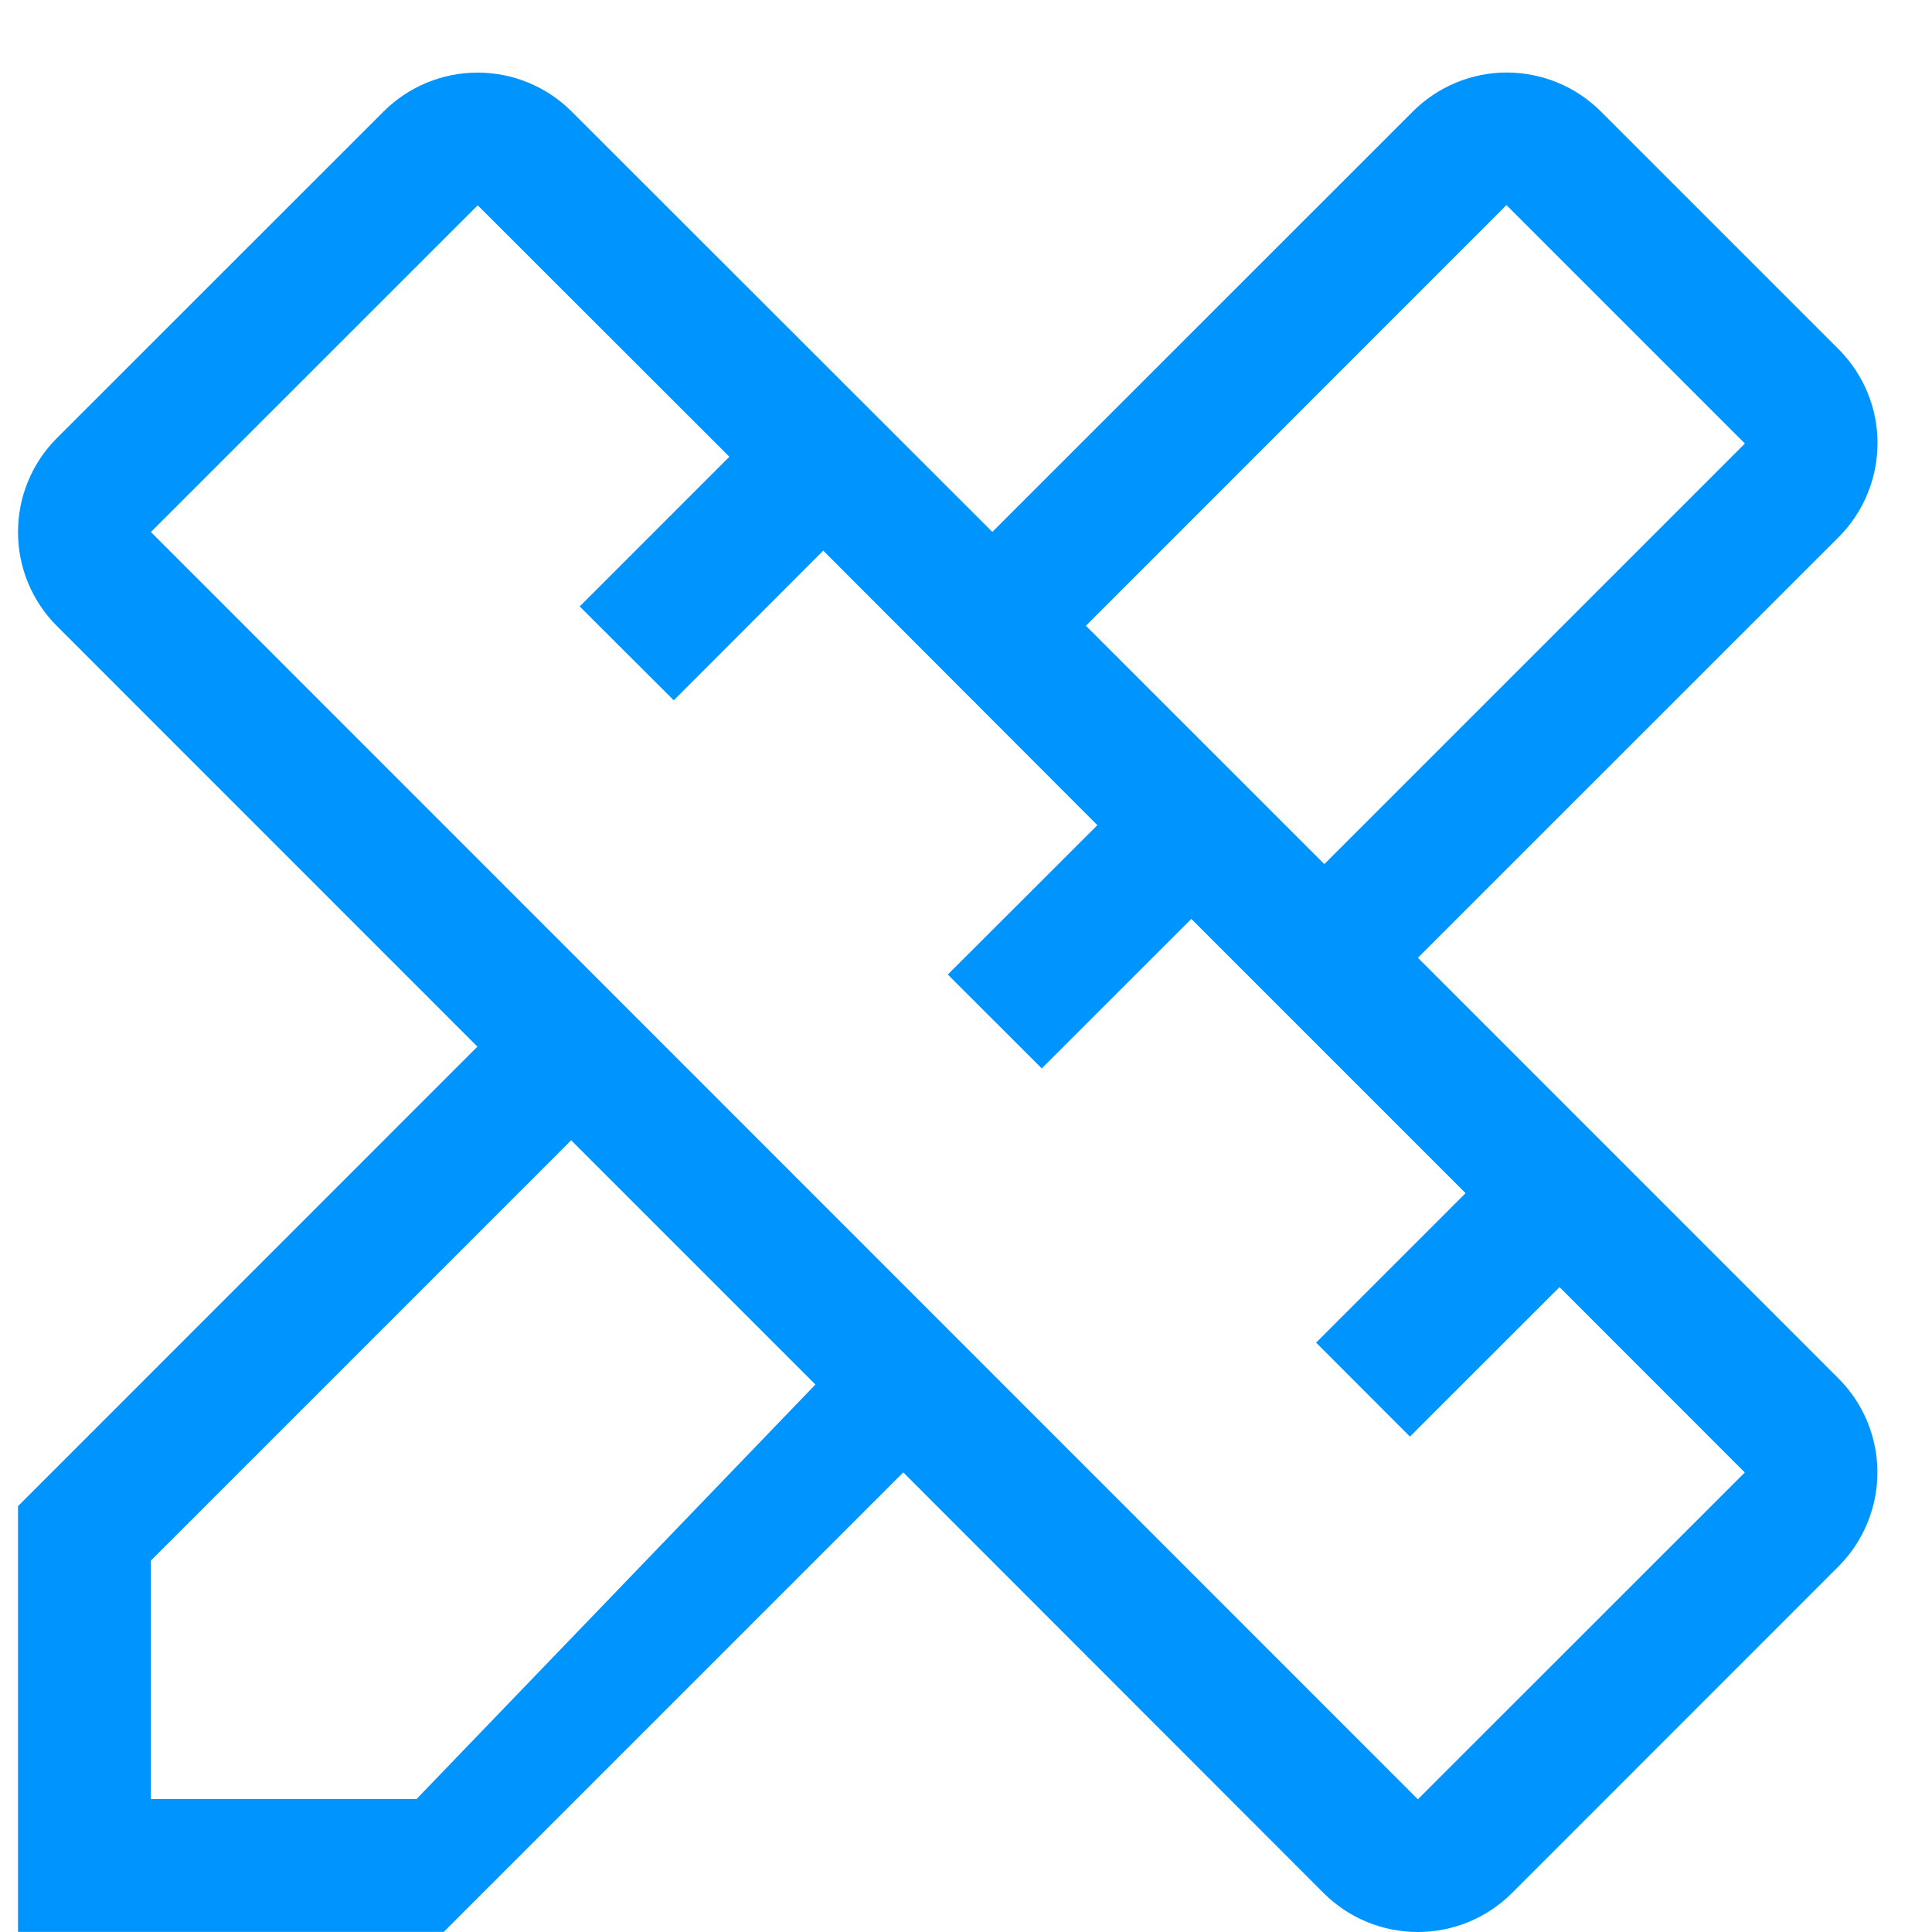 <svg width="19" height="19" viewBox="0 0 19 19" fill="none" xmlns="http://www.w3.org/2000/svg">
<path d="M18.081 13.557L13.944 9.419L18.081 5.283C18.202 5.162 18.299 5.018 18.364 4.859C18.43 4.701 18.464 4.531 18.464 4.359C18.465 4.188 18.431 4.018 18.365 3.859C18.3 3.701 18.204 3.557 18.082 3.435L18.081 3.434L15.743 1.096C15.498 0.851 15.166 0.714 14.819 0.713C14.473 0.713 14.141 0.851 13.896 1.095L9.759 5.231L5.62 1.095C5.375 0.851 5.043 0.714 4.697 0.714C4.351 0.714 4.019 0.851 3.774 1.095L0.559 4.309C0.314 4.554 0.177 4.886 0.177 5.233C0.177 5.579 0.314 5.911 0.559 6.156L4.695 10.293L0.177 14.812V18.999H4.364L8.883 14.48L13.019 18.619C13.264 18.863 13.597 19 13.943 19C14.29 19 14.622 18.863 14.867 18.619L18.081 15.404C18.325 15.159 18.463 14.827 18.463 14.48C18.463 14.134 18.326 13.802 18.081 13.557ZM14.815 2.017L17.16 4.362L13.024 8.498L10.679 6.154L14.815 2.017ZM4.096 17.693H1.484V15.347L5.617 11.214L8.019 13.616L4.096 17.693ZM13.944 17.695L1.484 5.232L4.698 2.019L7.173 4.492L5.701 5.964L6.626 6.887L8.096 5.415L10.792 8.115L9.321 9.584L10.245 10.507L11.716 9.037L14.413 11.734L12.943 13.204L13.866 14.128L15.337 12.658L17.159 14.481L13.944 17.695Z" fill="#0094FF"/>
</svg>
